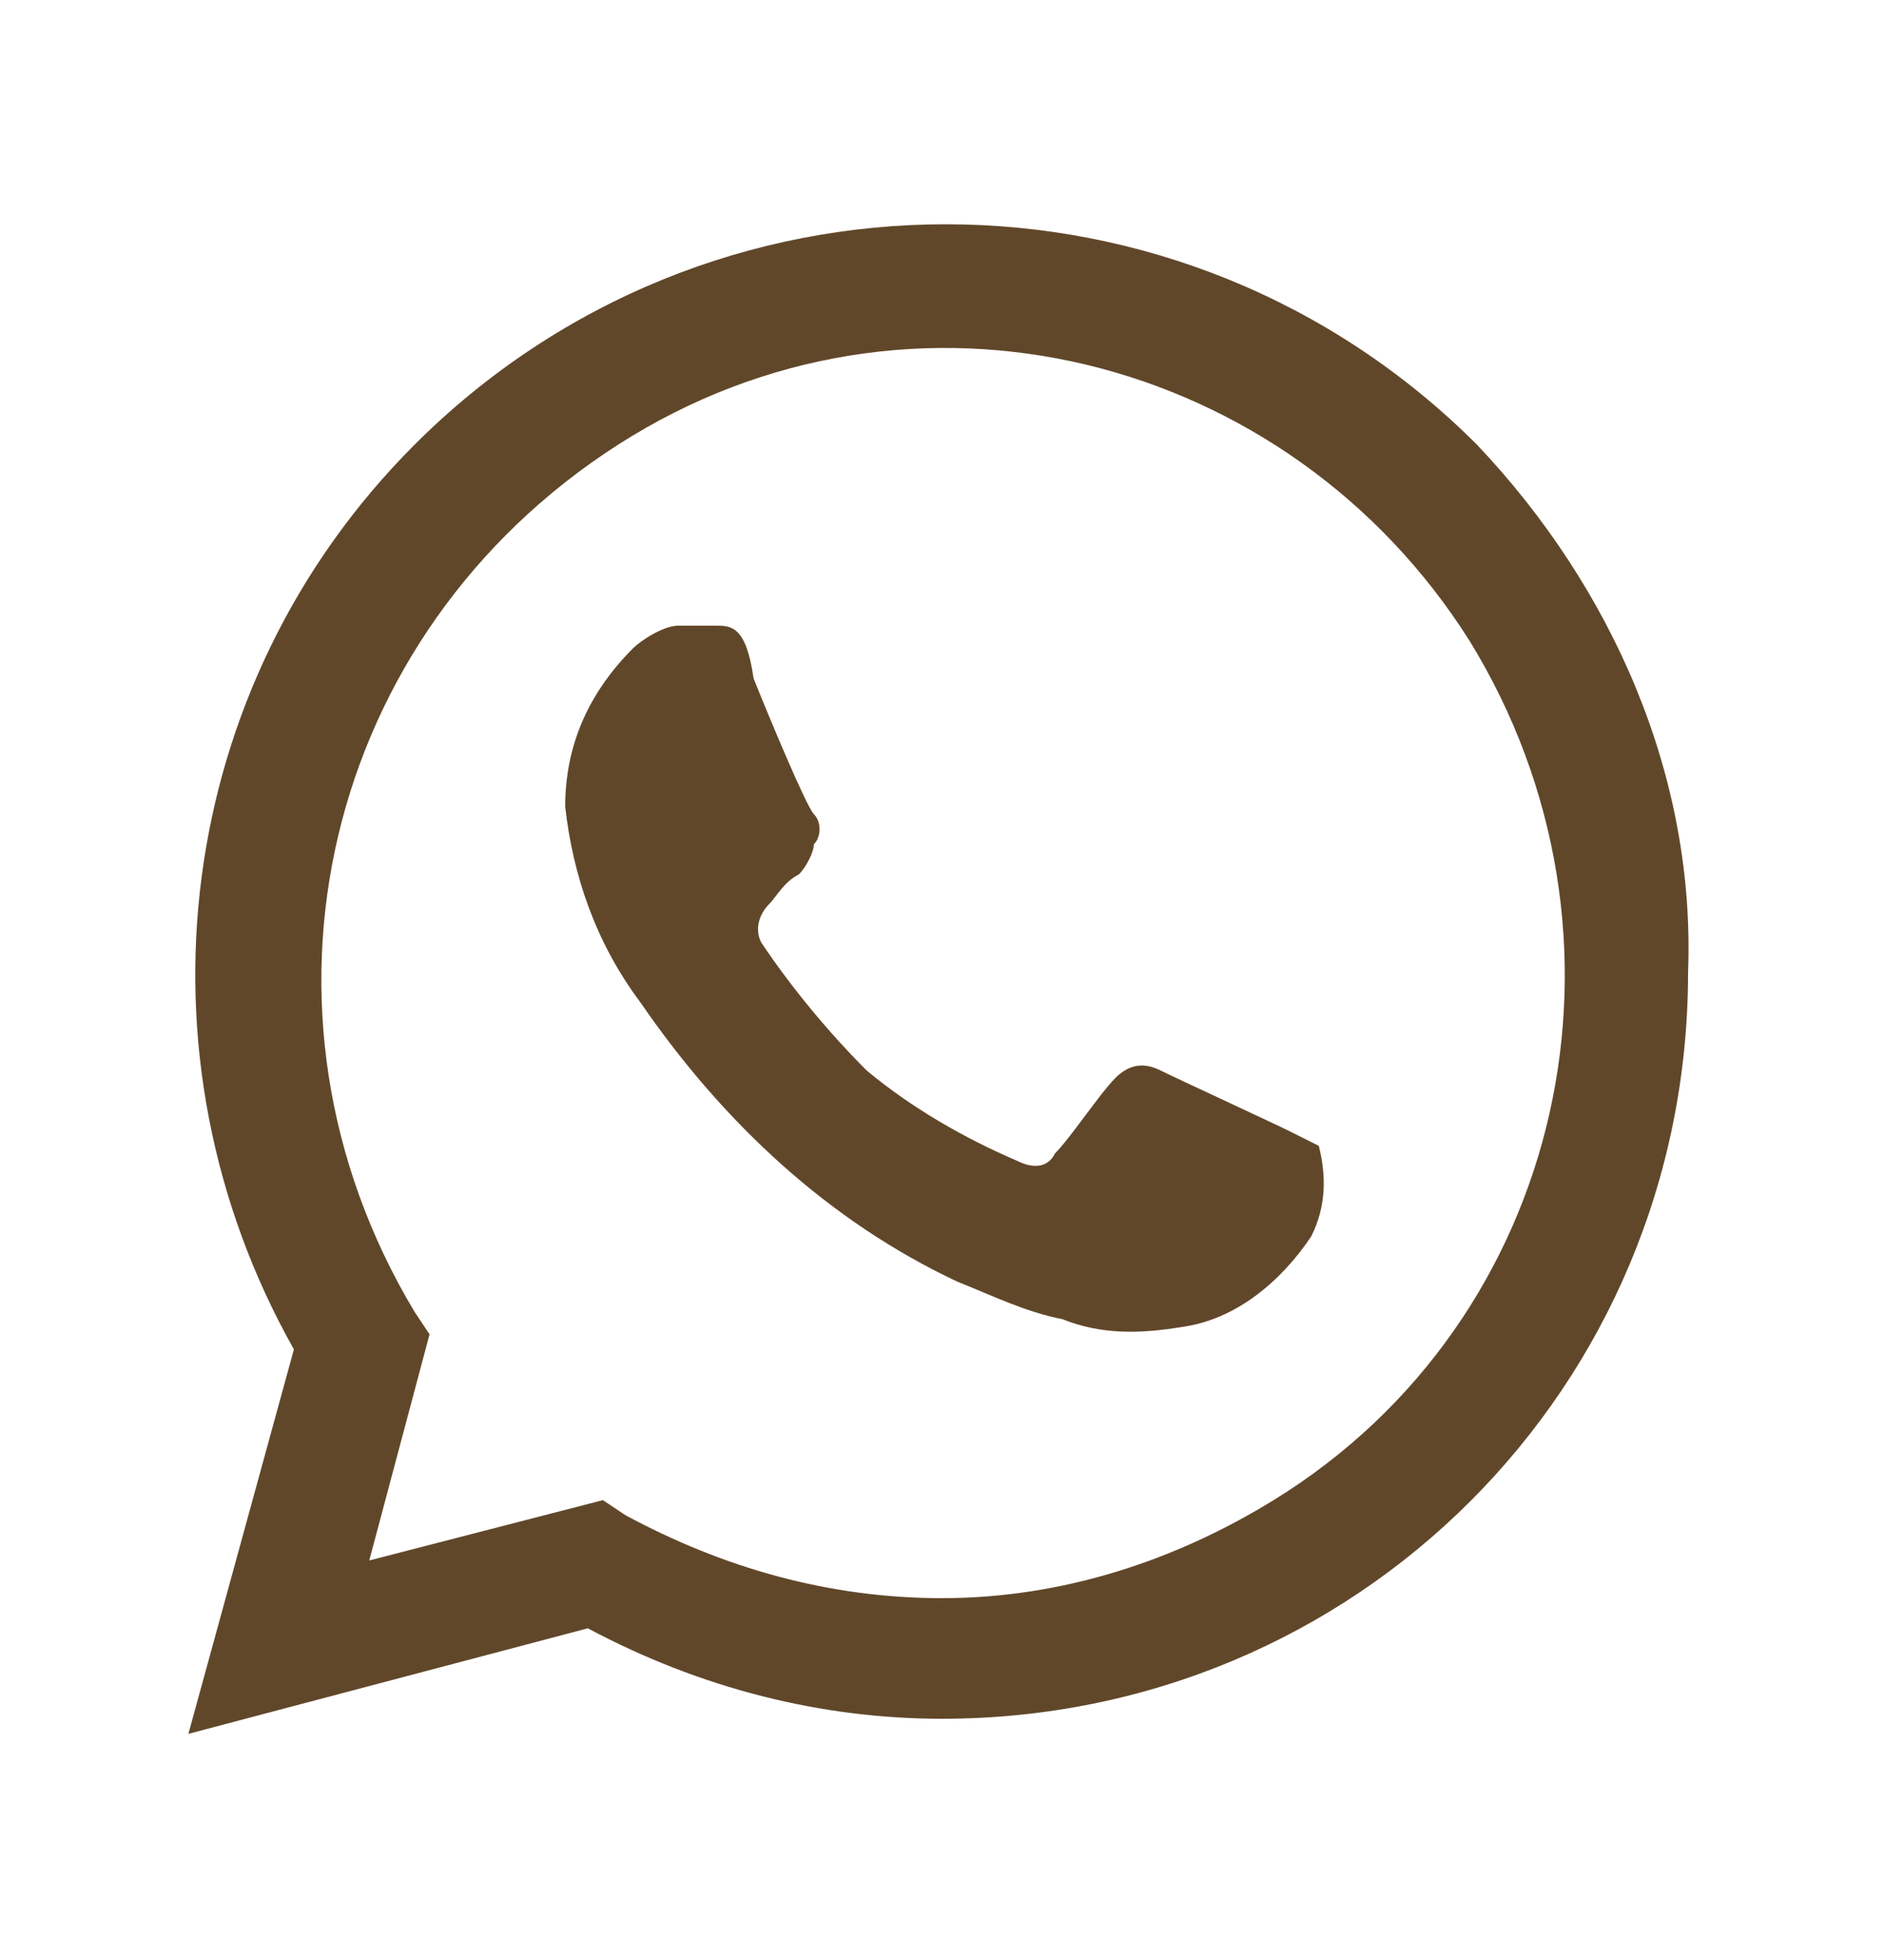 <svg width="25" height="26" viewBox="0 0 25 26" fill="none" xmlns="http://www.w3.org/2000/svg">
<path d="M17.1 15C16.9 14.9 15.6 14.3 15.4 14.2C15.2 14.1 15 14.1 14.8 14.3C14.6 14.5 14.2 15.1 14 15.3C13.9 15.5 13.7 15.5 13.5 15.4C12.8 15.1 12.1 14.7 11.5 14.2C11 13.7 10.5 13.1 10.1 12.5C10 12.3 10.1 12.1 10.2 12C10.3 11.9 10.4 11.7 10.6 11.6C10.7 11.5 10.8 11.3 10.8 11.2C10.9 11.1 10.9 10.9 10.8 10.8C10.7 10.7 10.2 9.5 10 9C9.9 8.3 9.7 8.3 9.5 8.3C9.4 8.3 9.2 8.3 9 8.3C8.8 8.3 8.5 8.5 8.4 8.6C7.8 9.2 7.5 9.9 7.5 10.7C7.6 11.6 7.9 12.5 8.5 13.3C9.6 14.9 11 16.2 12.7 17C13.2 17.2 13.6 17.4 14.1 17.5C14.6 17.7 15.1 17.7 15.7 17.6C16.4 17.5 17 17 17.4 16.4C17.6 16 17.6 15.6 17.5 15.2C17.5 15.2 17.3 15.1 17.1 15ZM19.6 5.9C15.7 2 9.4 2 5.5 5.9C2.3 9.1 1.7 14 3.9 17.9L2.5 23L7.8 21.6C9.3 22.4 10.9 22.8 12.5 22.8C18 22.8 22.4 18.4 22.4 12.9C22.5 10.3 21.4 7.8 19.6 5.9ZM16.9 19.9C15.6 20.7 14.1 21.2 12.5 21.2C11 21.2 9.6 20.8 8.3 20.1L8 19.9L4.9 20.7L5.7 17.7L5.5 17.4C3.1 13.4 4.3 8.4 8.2 5.9C12.1 3.4 17.1 4.7 19.5 8.5C21.9 12.4 20.8 17.5 16.9 19.9Z" fill="#61472A"/>
</svg>
